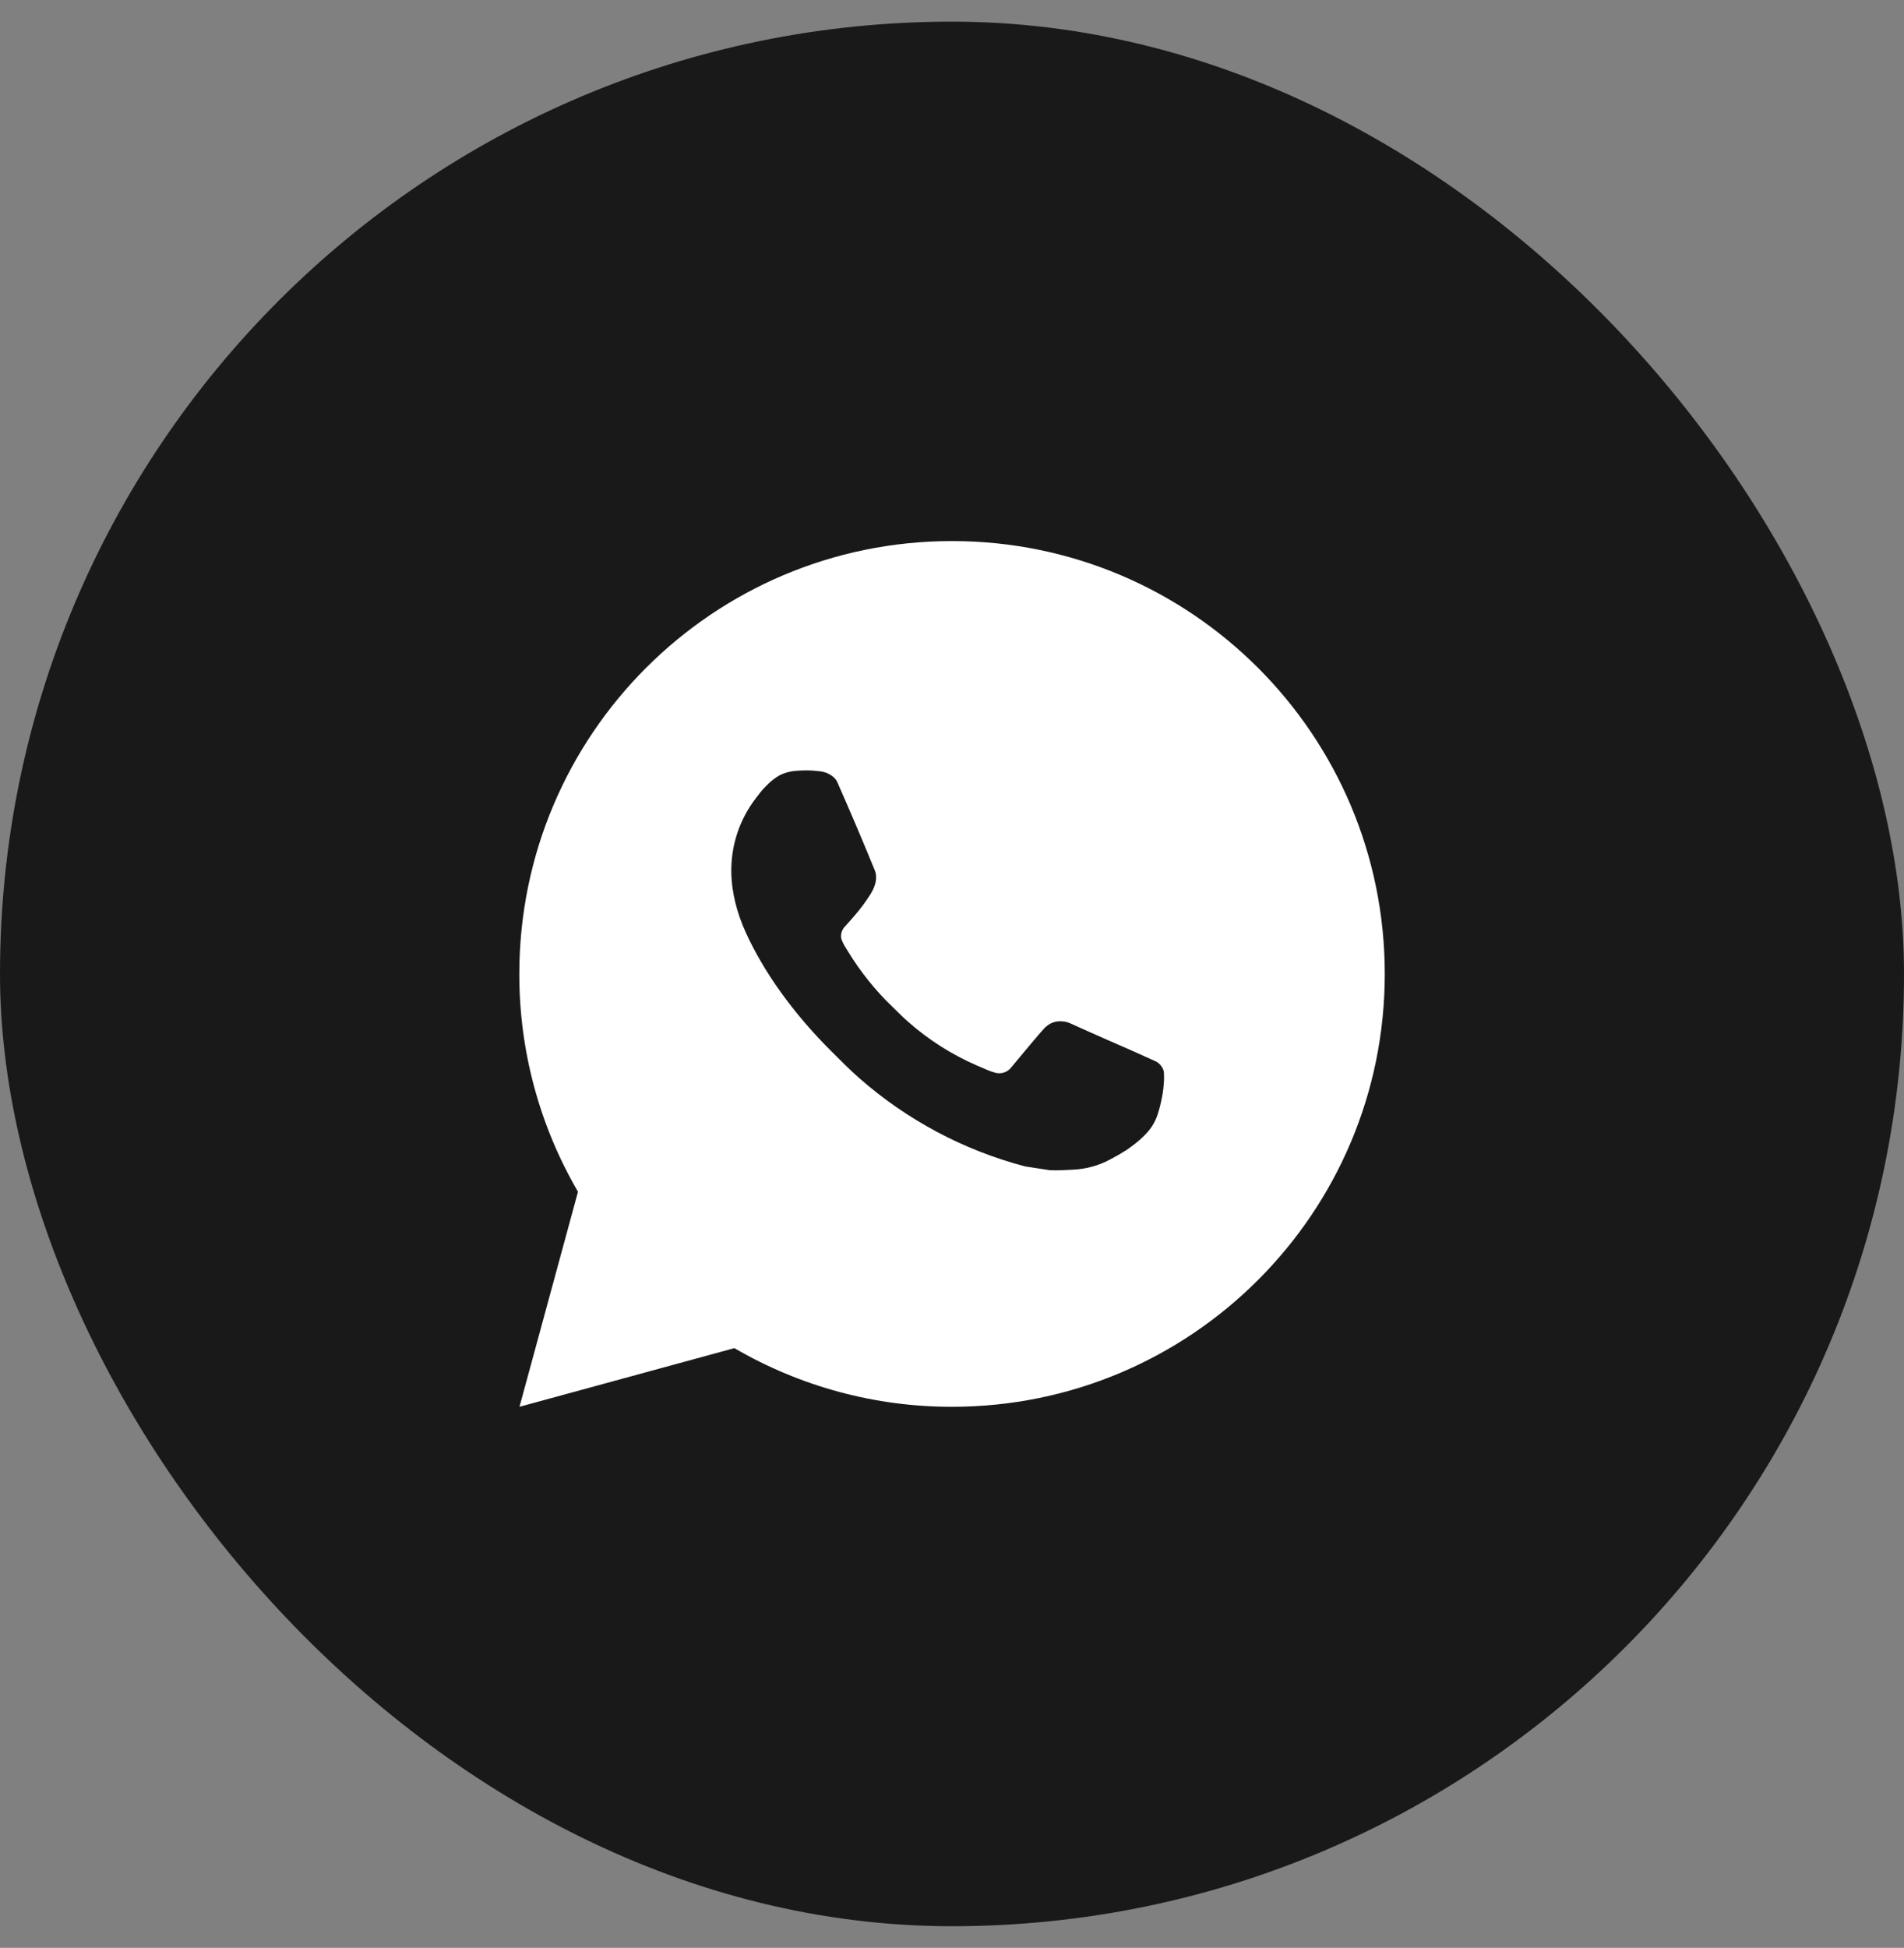 <svg width="44" height="45" viewBox="0 0 44 45" fill="none" xmlns="http://www.w3.org/2000/svg">
<rect x="0" y="0" width="44" height="45" fill="#808080" stroke="none"/>
<rect y="0.5" width="44" height="44" rx="22" fill="#191919"/>
<path d="M22.001 12.5C27.524 12.5 32.001 16.977 32.001 22.5C32.001 28.023 27.524 32.5 22.001 32.5C20.234 32.503 18.498 32.035 16.971 31.145L12.005 32.5L13.357 27.532C12.466 26.005 11.998 24.268 12.001 22.5C12.001 16.977 16.478 12.5 22.001 12.5ZM18.593 17.8L18.393 17.808C18.264 17.817 18.137 17.851 18.021 17.908C17.913 17.97 17.814 18.046 17.727 18.136C17.607 18.249 17.539 18.347 17.466 18.442C17.096 18.923 16.897 19.513 16.9 20.12C16.902 20.61 17.03 21.087 17.23 21.533C17.639 22.435 18.312 23.39 19.2 24.275C19.414 24.488 19.624 24.702 19.85 24.901C20.953 25.872 22.268 26.573 23.69 26.947L24.258 27.034C24.443 27.044 24.628 27.03 24.814 27.021C25.105 27.006 25.39 26.927 25.647 26.79C25.778 26.722 25.906 26.649 26.03 26.57C26.03 26.57 26.072 26.541 26.155 26.48C26.29 26.38 26.373 26.309 26.485 26.192C26.569 26.105 26.639 26.005 26.695 25.89C26.773 25.727 26.851 25.416 26.883 25.157C26.907 24.959 26.9 24.851 26.897 24.784C26.893 24.677 26.804 24.566 26.707 24.519L26.125 24.258C26.125 24.258 25.255 23.879 24.723 23.637C24.667 23.613 24.608 23.599 24.547 23.596C24.479 23.589 24.409 23.596 24.344 23.618C24.279 23.64 24.219 23.676 24.169 23.723C24.164 23.721 24.097 23.778 23.374 24.654C23.332 24.71 23.275 24.752 23.21 24.775C23.144 24.798 23.073 24.801 23.006 24.784C22.941 24.767 22.877 24.745 22.815 24.718C22.691 24.666 22.648 24.646 22.563 24.61C21.989 24.36 21.457 24.021 20.988 23.607C20.862 23.497 20.745 23.377 20.625 23.261C20.232 22.884 19.889 22.458 19.605 21.993L19.546 21.898C19.504 21.834 19.47 21.765 19.444 21.693C19.406 21.546 19.505 21.428 19.505 21.428C19.505 21.428 19.748 21.162 19.861 21.018C19.971 20.878 20.064 20.742 20.124 20.645C20.242 20.455 20.279 20.26 20.217 20.109C19.937 19.425 19.648 18.745 19.349 18.068C19.29 17.934 19.115 17.838 18.956 17.819C18.902 17.812 18.848 17.807 18.794 17.803C18.66 17.795 18.525 17.797 18.391 17.807L18.593 17.8Z" fill="white"/>
</svg>
